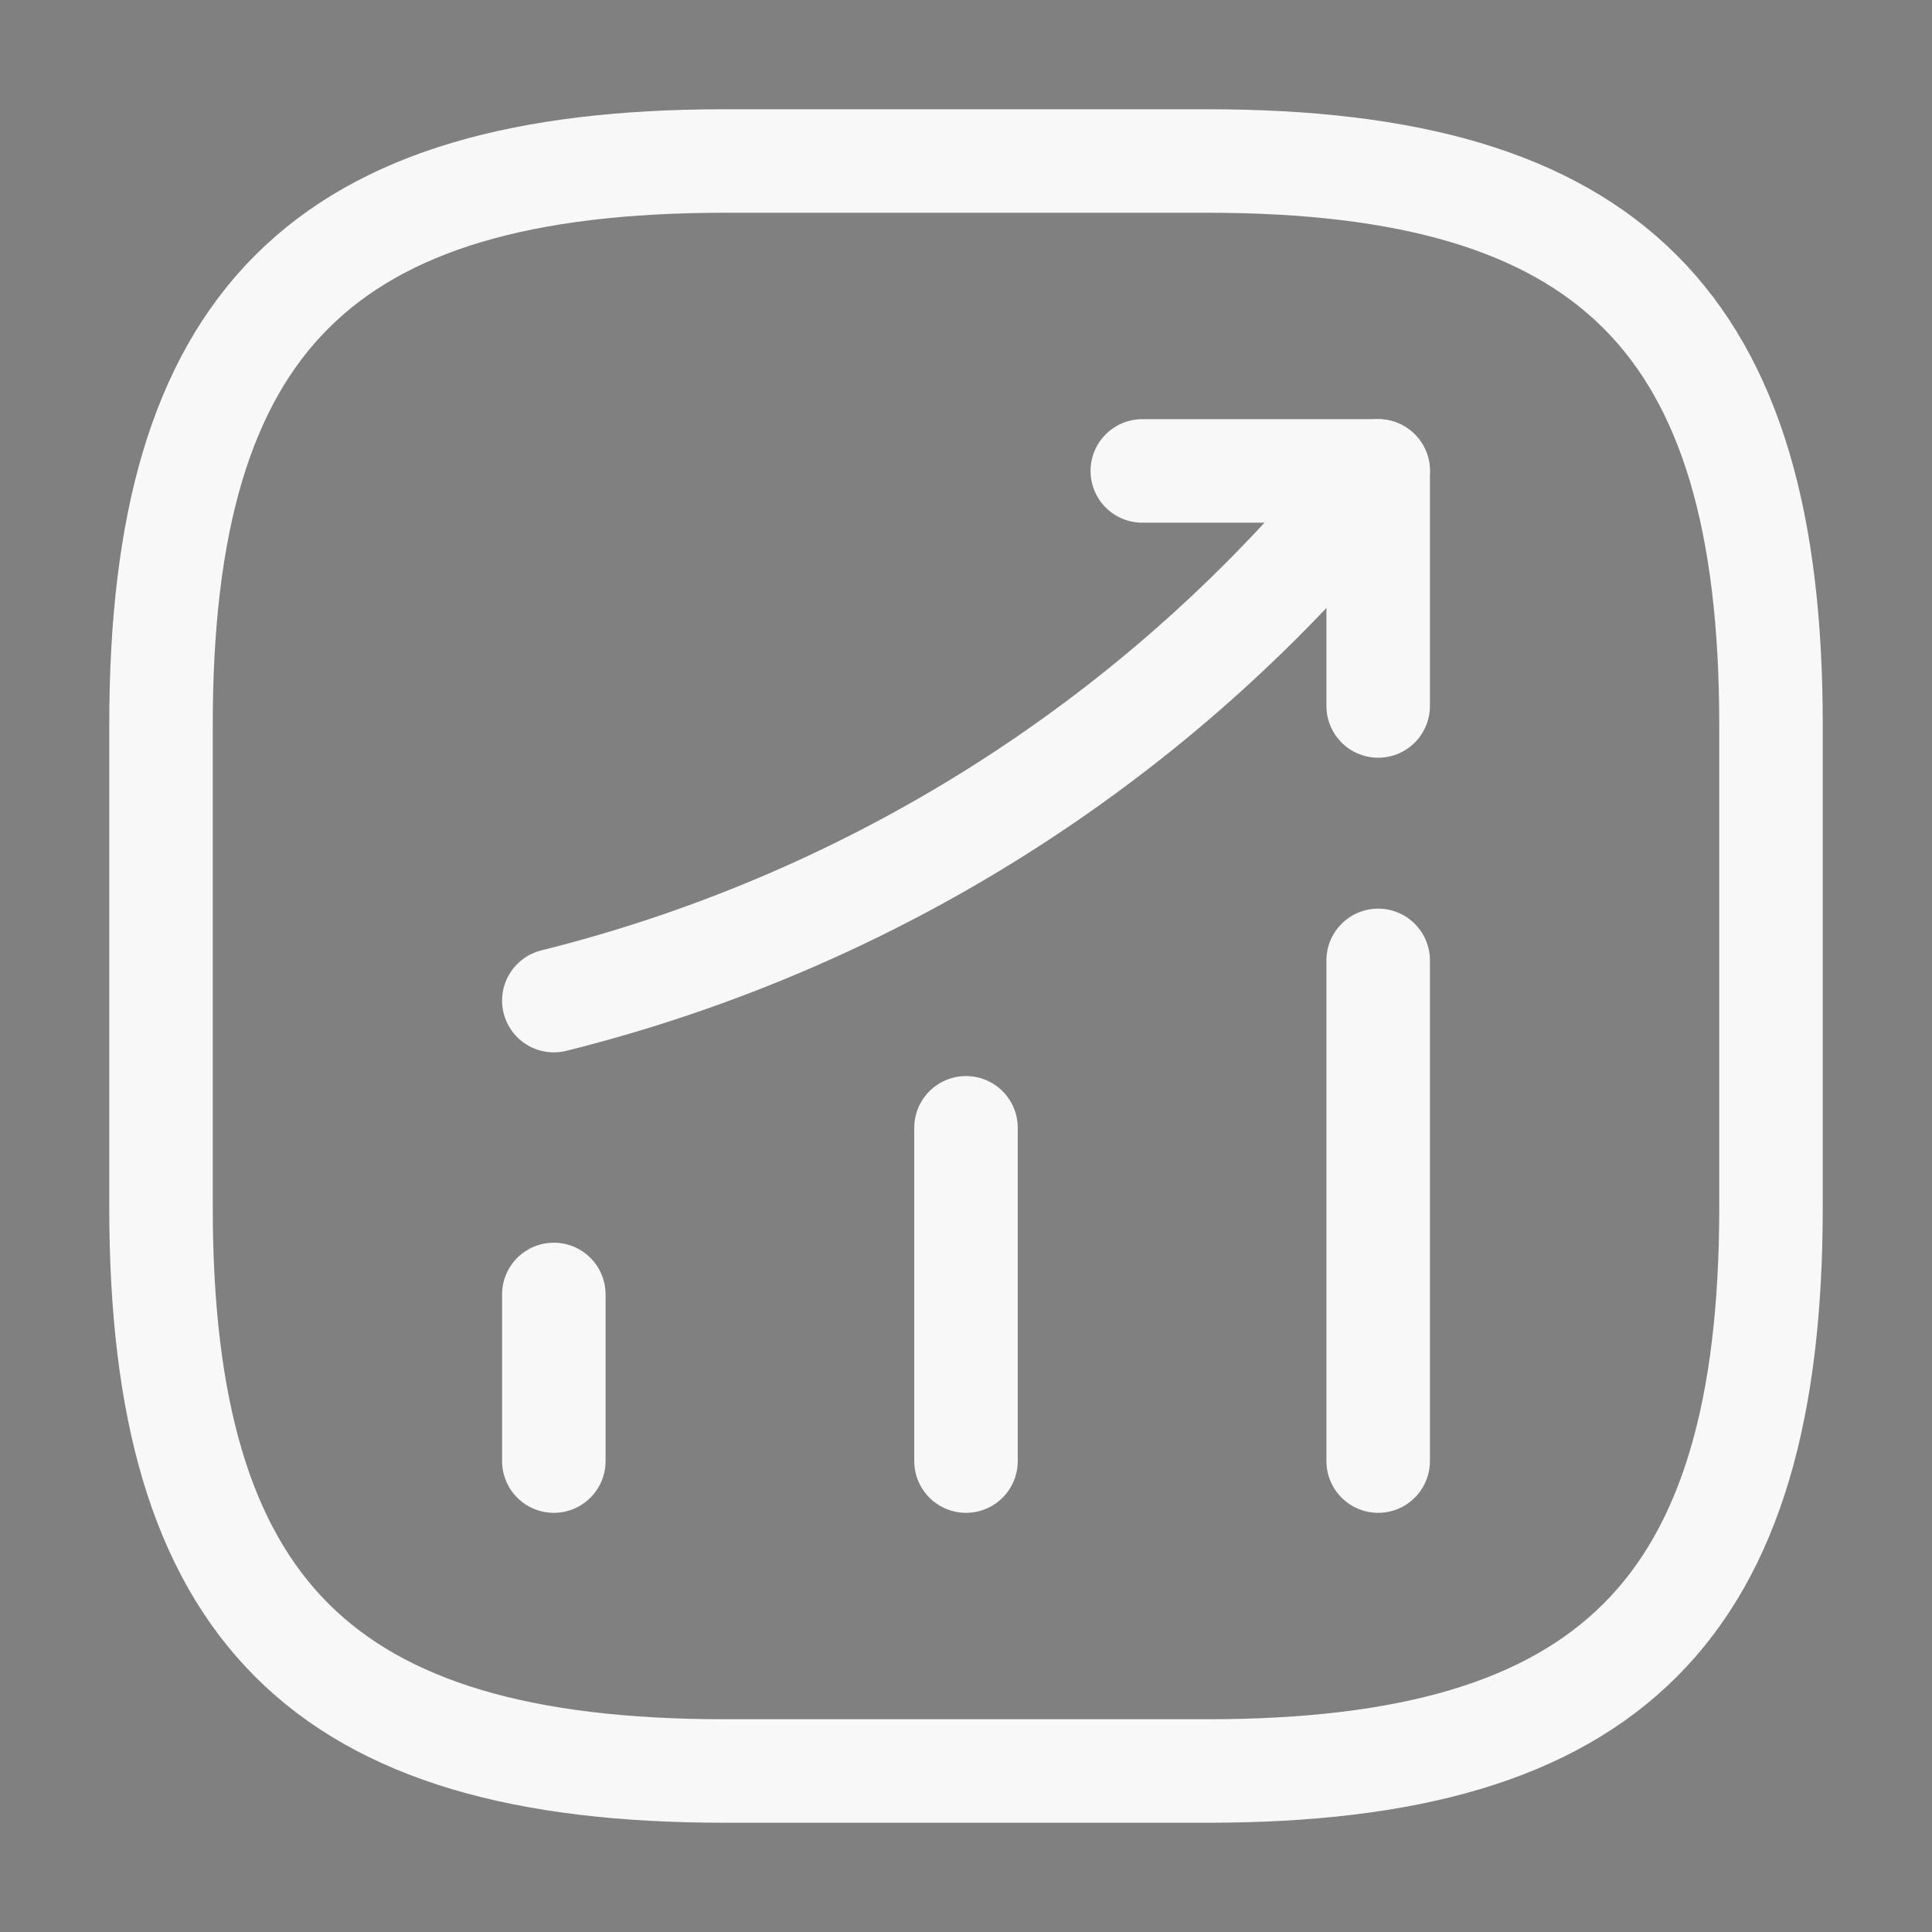 <svg width="56" height="56" viewBox="0 0 56 56" fill="none" xmlns="http://www.w3.org/2000/svg">
<rect x="0" y="0" width="56" height="56" fill="#808080" stroke="none"/>
<path d="M16.053 42.35V37.52" stroke="#FAFAFA" stroke-width="3" stroke-linecap="round"/>
<path d="M16.053 42.35V37.52" stroke="#674992" stroke-opacity="0.01" stroke-width="3" stroke-linecap="round"/>
<path d="M28 42.35V32.69" stroke="#FAFAFA" stroke-width="3" stroke-linecap="round"/>
<path d="M28 42.35V32.69" stroke="#674992" stroke-opacity="0.01" stroke-width="3" stroke-linecap="round"/>
<path d="M39.947 42.35V27.837" stroke="#FAFAFA" stroke-width="3" stroke-linecap="round"/>
<path d="M39.947 42.35V27.837" stroke="#674992" stroke-opacity="0.01" stroke-width="3" stroke-linecap="round"/>
<path d="M39.947 13.65L38.873 14.91C32.923 21.863 24.943 26.787 16.053 29.003" stroke="#FAFAFA" stroke-width="3" stroke-linecap="round"/>
<path d="M39.947 13.65L38.873 14.91C32.923 21.863 24.943 26.787 16.053 29.003" stroke="#674992" stroke-opacity="0.01" stroke-width="3" stroke-linecap="round"/>
<path d="M33.11 13.65H39.947V20.463" stroke="#FAFAFA" stroke-width="3" stroke-linecap="round" stroke-linejoin="round"/>
<path d="M33.11 13.65H39.947V20.463" stroke="#674992" stroke-opacity="0.01" stroke-width="3" stroke-linecap="round" stroke-linejoin="round"/>
<path d="M21 51.333H35C46.667 51.333 51.333 46.667 51.333 35V21C51.333 9.333 46.667 4.667 35 4.667H21C9.333 4.667 4.667 9.333 4.667 21V35C4.667 46.667 9.333 51.333 21 51.333Z" stroke="#FAFAFA" stroke-width="3" stroke-linecap="round" stroke-linejoin="round"/>
<path d="M21 51.333H35C46.667 51.333 51.333 46.667 51.333 35V21C51.333 9.333 46.667 4.667 35 4.667H21C9.333 4.667 4.667 9.333 4.667 21V35C4.667 46.667 9.333 51.333 21 51.333Z" stroke="#674992" stroke-opacity="0.01" stroke-width="3" stroke-linecap="round" stroke-linejoin="round"/>
</svg>

